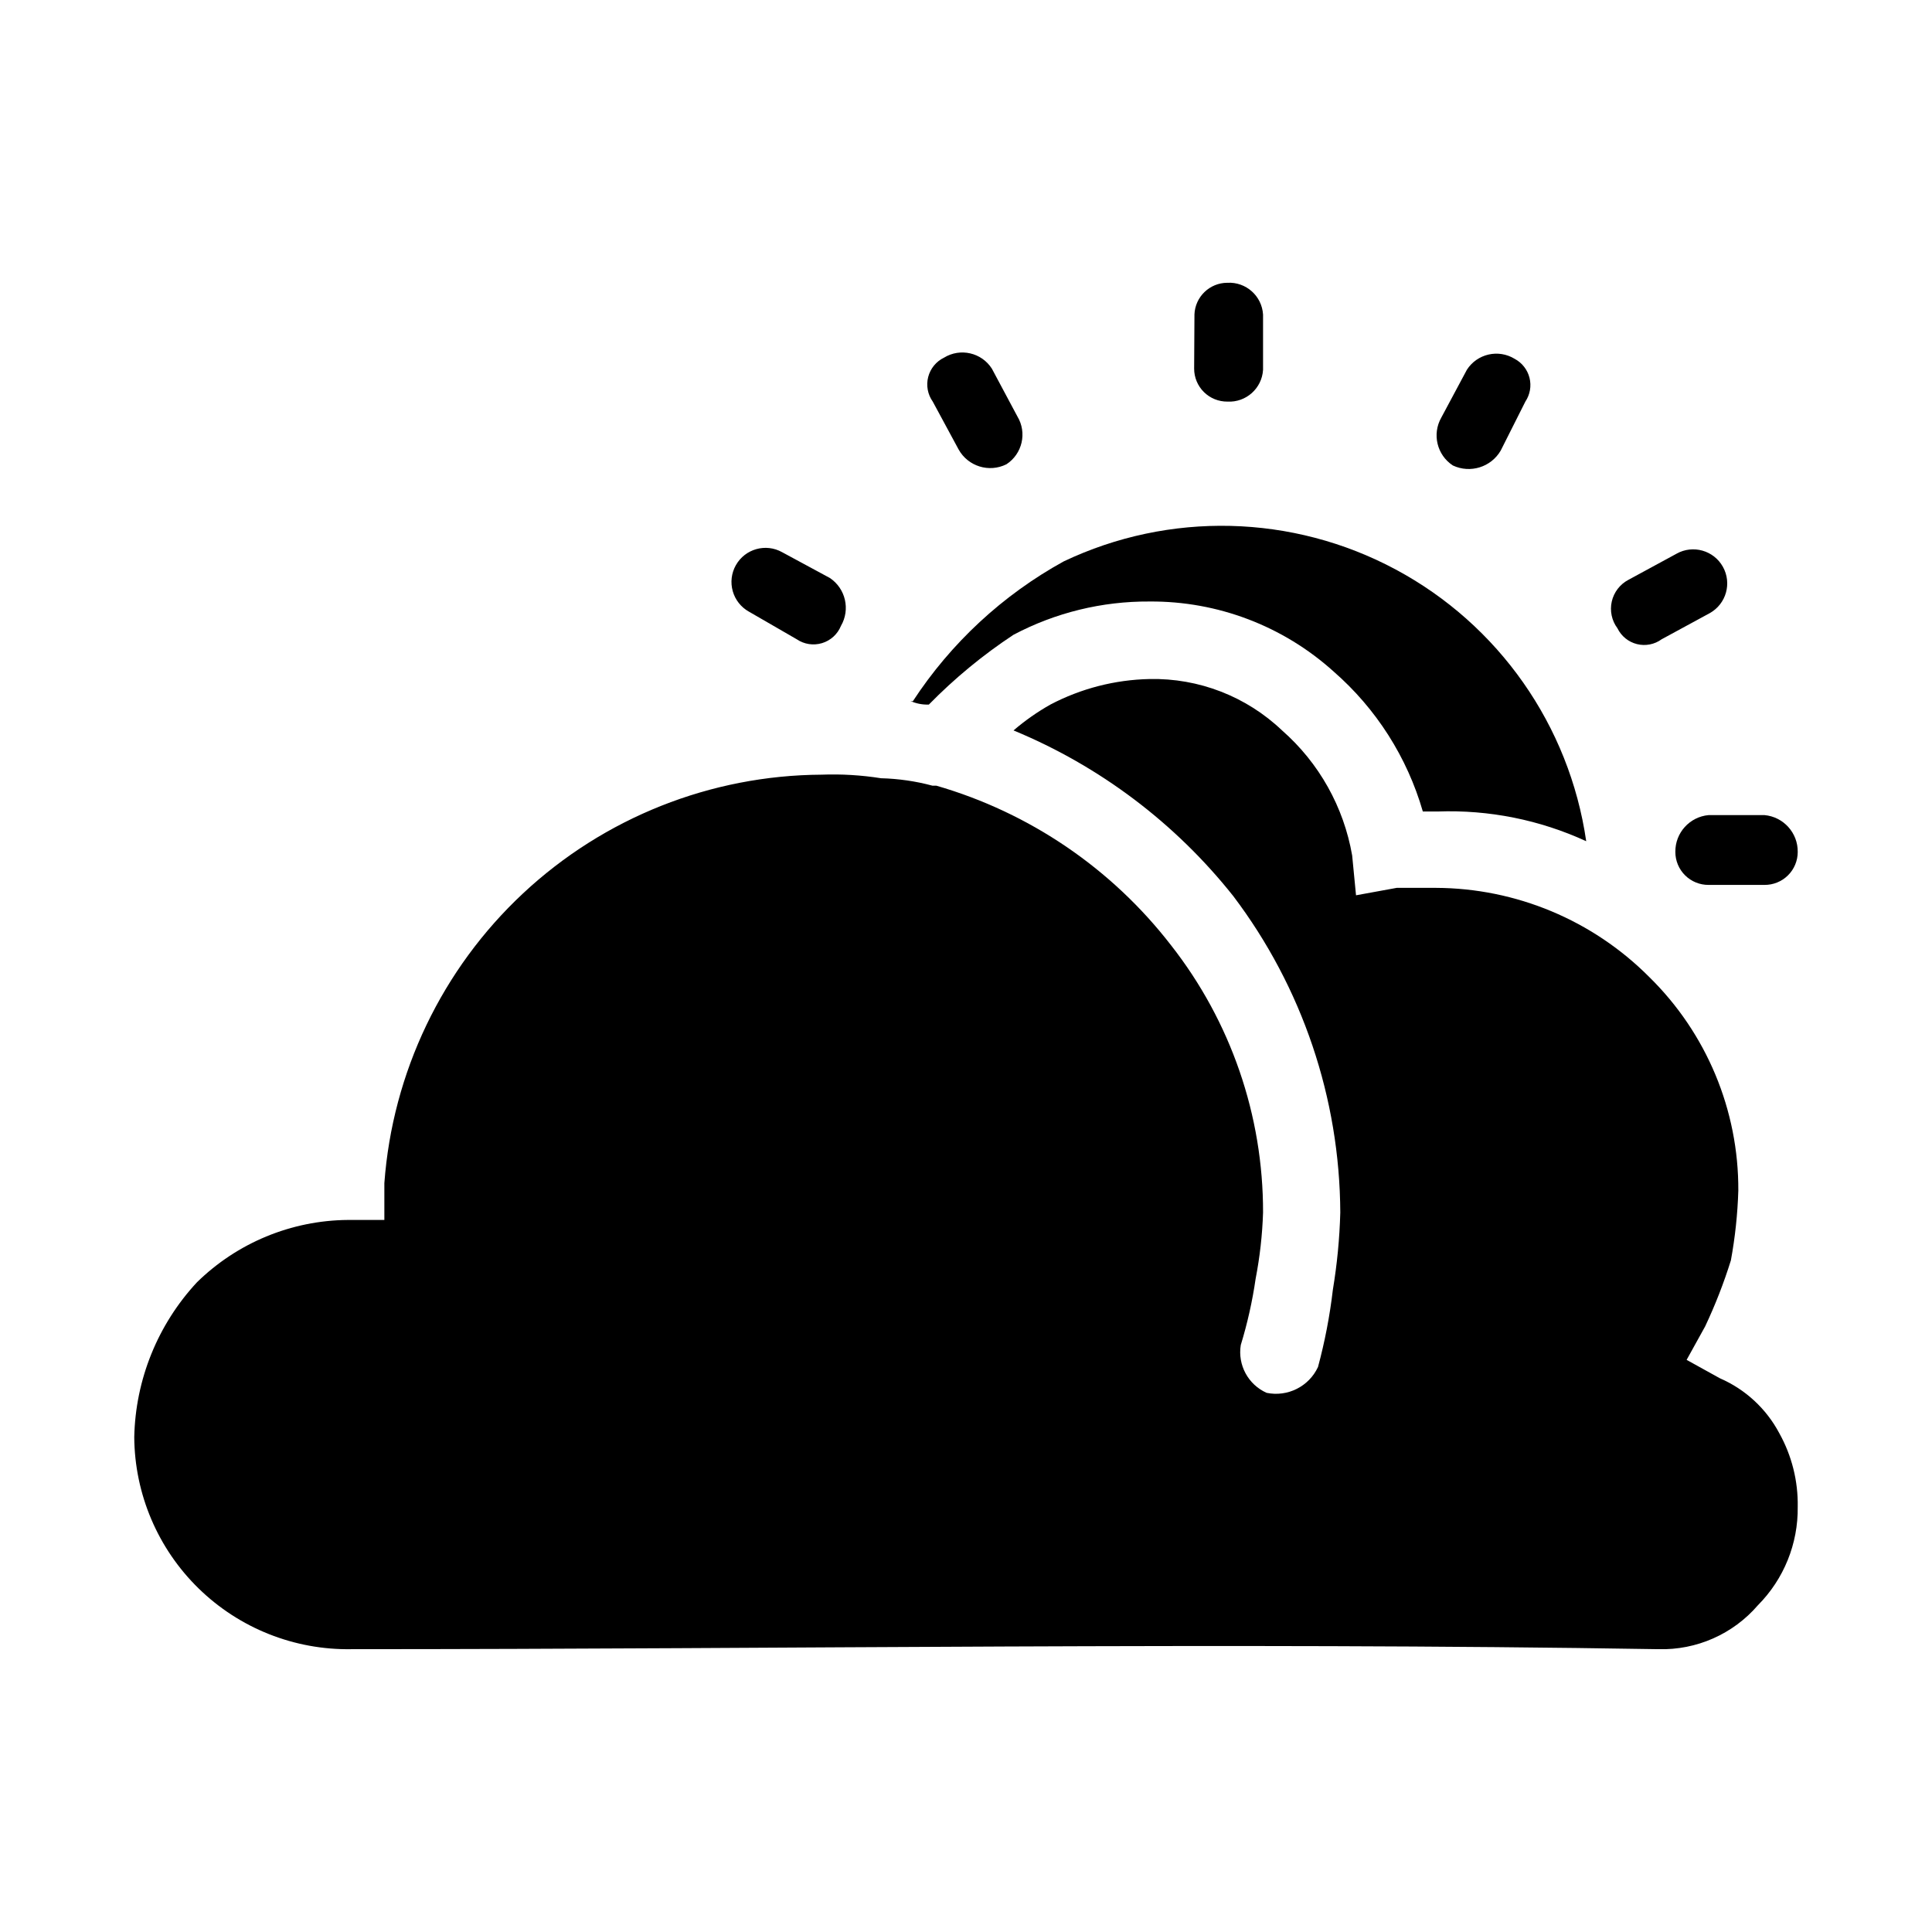 <?xml version="1.0" encoding="UTF-8"?>
<!-- The Best Svg Icon site in the world: iconSvg.co, Visit us! https://iconsvg.co -->
<svg fill="#000000" width="800px" height="800px" version="1.1" viewBox="144 144 512 512" xmlns="http://www.w3.org/2000/svg">
 <g>
  <path d="m611.6 360.01c5.039 0.453 8.879 4.707 8.816 9.762 0 2.332-0.93 4.566-2.586 6.207-1.656 1.641-3.898 2.551-6.231 2.531h-14.797c-2.332 0.02-4.574-0.891-6.231-2.531-1.656-1.641-2.59-3.875-2.586-6.207-0.062-5.055 3.777-9.309 8.816-9.762zm-220.41-109.58c-1.344-1.891-1.789-4.273-1.211-6.519s2.113-4.121 4.199-5.129c4.312-2.644 9.949-1.348 12.676 2.91l6.769 12.676c2.598 4.32 1.309 9.922-2.914 12.672-4.598 2.289-10.18 0.555-12.672-3.934zm-48.727 55.656h-0.004c-2.086-1.168-3.625-3.121-4.273-5.422-0.652-2.305-0.359-4.769 0.812-6.859 2.434-4.348 7.93-5.898 12.277-3.465l12.676 6.848v0.004c4.152 2.801 5.426 8.34 2.91 12.672-0.895 2.207-2.738 3.887-5.016 4.574s-4.746 0.309-6.711-1.031zm118.08-78.719-0.004-0.004c0.168-4.699 4.031-8.426 8.738-8.422 4.93-0.27 9.148 3.496 9.445 8.422v14.645c-0.297 4.926-4.516 8.691-9.445 8.422-2.332 0.02-4.574-0.891-6.231-2.531-1.656-1.641-2.586-3.875-2.586-6.207zm72.188 14.641h-0.004c2.727-4.262 8.359-5.555 12.672-2.914 1.965 1.047 3.394 2.879 3.938 5.039 0.539 2.16 0.137 4.449-1.102 6.297l-6.535 12.988c-2.57 4.394-8.066 6.102-12.676 3.938-4.207-2.754-5.551-8.301-3.07-12.676zm55.578 48.727h-0.008c4.348-2.434 9.848-0.883 12.281 3.465 2.434 4.348 0.883 9.844-3.465 12.281l-12.754 6.926c-1.883 1.379-4.277 1.852-6.543 1.289s-4.164-2.102-5.184-4.203c-1.512-2.027-2.059-4.617-1.5-7.086 0.562-2.465 2.172-4.566 4.41-5.742z"/>
  <path d="m392.12 352.21h-1.023c-4.445-1.191-9.016-1.852-13.617-1.969-5.203-0.824-10.477-1.141-15.742-0.945-29.391 0.16-57.641 11.391-79.117 31.453-21.477 20.059-34.602 47.48-36.762 76.789v9.762h-9.68c-14.969 0.121-29.305 6.047-39.992 16.531-10.379 11.172-16.289 25.77-16.609 41.012 0.102 15.109 6.242 29.551 17.051 40.105 10.809 10.559 25.387 16.355 40.492 16.102 115.09 0 231.12-1.891 346.37 0h0.004c10.094 0.285 19.785-3.992 26.371-11.648 6.875-6.918 10.676-16.309 10.547-26.059 0.125-6.824-1.559-13.559-4.879-19.523-3.445-6.5-8.996-11.633-15.746-14.562l-8.816-4.879 4.879-8.816h0.004c2.688-5.688 4.977-11.551 6.848-17.555 1.121-6.109 1.781-12.293 1.969-18.5 0.102-21.285-8.418-41.703-23.617-56.602-14.973-15.039-35.297-23.531-56.52-23.613h-10.391l-10.785 1.969-1.023-10.551c-2.223-12.848-8.777-24.543-18.578-33.141-9.445-9-22.066-13.898-35.109-13.621-9.172 0.191-18.172 2.508-26.293 6.773-3.469 1.957-6.738 4.254-9.762 6.848 22.84 9.441 42.891 24.562 58.254 43.926 18.258 24.148 28.203 53.562 28.34 83.836-0.184 6.859-0.844 13.699-1.969 20.469-0.809 6.91-2.125 13.75-3.938 20.465-2.402 5.168-8.039 8-13.617 6.852-4.894-2.184-7.707-7.387-6.848-12.676 1.758-5.742 3.074-11.609 3.934-17.555 1.121-5.789 1.781-11.66 1.969-17.555 0.051-25.688-8.543-50.641-24.402-70.848-15.719-20.336-37.5-35.141-62.191-42.273zm-6.848-22.434c1.535 0.68 3.203 1.004 4.883 0.945 6.801-6.945 14.32-13.145 22.434-18.5 11.105-5.871 23.492-8.898 36.055-8.816 18.02-0.133 35.434 6.496 48.805 18.578 11.27 9.832 19.469 22.703 23.617 37.074h3.938c13.555-0.492 27.035 2.203 39.359 7.875-4.453-30.668-23.199-57.398-50.52-72.027-27.316-14.629-59.957-15.422-87.949-2.129-16.164 8.898-29.895 21.633-39.992 37.078z"/>
 </g>
</svg>
